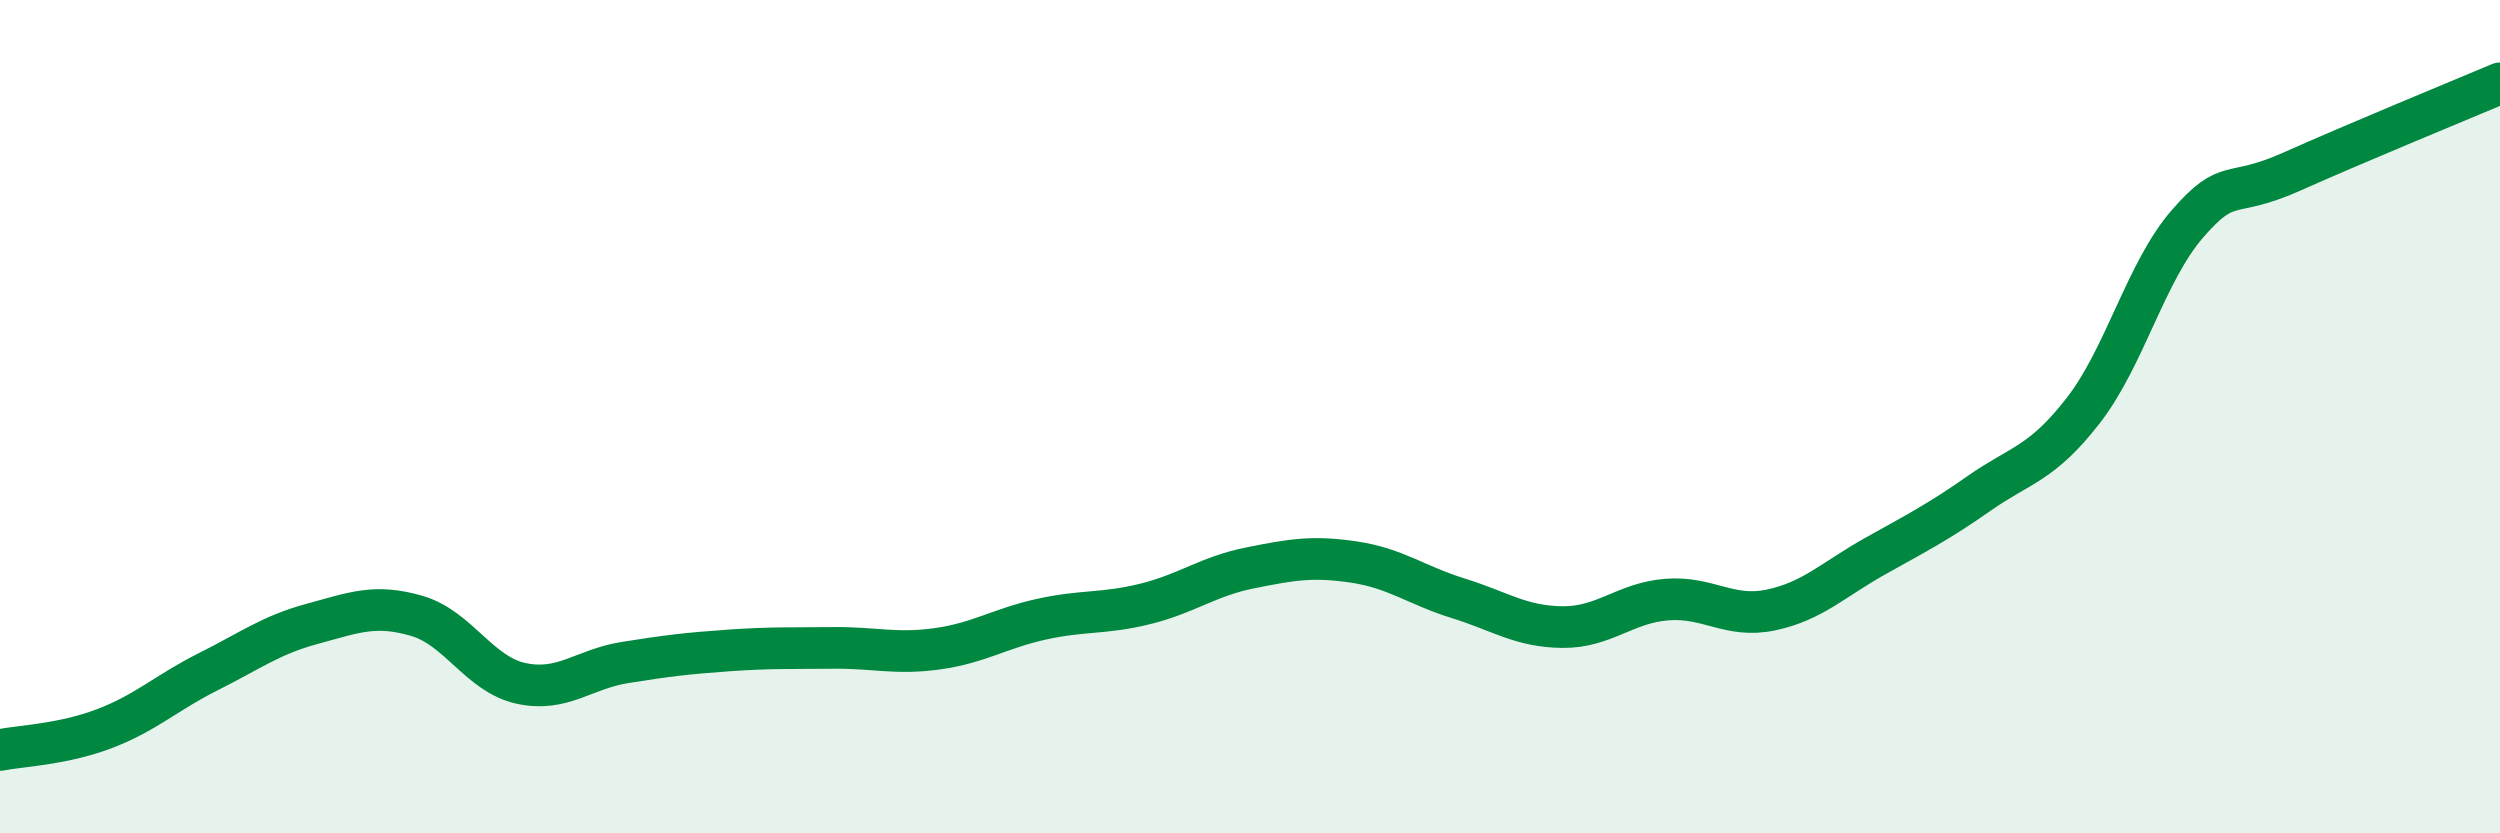 
    <svg width="60" height="20" viewBox="0 0 60 20" xmlns="http://www.w3.org/2000/svg">
      <path
        d="M 0,18 C 0.5,17.9 1.5,17.87 2.5,17.49 C 3.5,17.11 4,16.62 5,16.12 C 6,15.62 6.5,15.24 7.5,14.97 C 8.5,14.7 9,14.49 10,14.78 C 11,15.07 11.5,16.18 12.5,16.4 C 13.5,16.62 14,16.06 15,15.9 C 16,15.74 16.5,15.68 17.5,15.61 C 18.5,15.54 19,15.56 20,15.55 C 21,15.54 21.5,15.71 22.5,15.57 C 23.5,15.43 24,15.08 25,14.86 C 26,14.64 26.5,14.74 27.5,14.49 C 28.5,14.24 29,13.83 30,13.63 C 31,13.43 31.5,13.34 32.5,13.49 C 33.5,13.64 34,14.05 35,14.36 C 36,14.67 36.5,15.04 37.5,15.05 C 38.5,15.06 39,14.47 40,14.39 C 41,14.31 41.5,14.85 42.5,14.64 C 43.5,14.43 44,13.91 45,13.35 C 46,12.79 46.5,12.54 47.5,11.84 C 48.5,11.14 49,11.14 50,9.85 C 51,8.56 51.5,6.52 52.5,5.37 C 53.5,4.22 53.5,4.79 55,4.12 C 56.5,3.45 59,2.42 60,2L60 20L0 20Z"
        fill="#008740"
        opacity="0.1"
        stroke-linecap="round"
        stroke-linejoin="round"
      />
      <path
        d="M 0,18 C 0.5,17.9 1.5,17.87 2.5,17.49 C 3.5,17.11 4,16.62 5,16.12 C 6,15.62 6.5,15.24 7.5,14.97 C 8.5,14.7 9,14.49 10,14.78 C 11,15.07 11.5,16.18 12.5,16.4 C 13.5,16.62 14,16.06 15,15.9 C 16,15.74 16.5,15.68 17.5,15.61 C 18.5,15.54 19,15.56 20,15.55 C 21,15.54 21.5,15.71 22.5,15.57 C 23.5,15.43 24,15.08 25,14.86 C 26,14.64 26.5,14.74 27.5,14.49 C 28.5,14.24 29,13.83 30,13.63 C 31,13.43 31.5,13.34 32.5,13.49 C 33.5,13.64 34,14.05 35,14.36 C 36,14.67 36.5,15.04 37.5,15.05 C 38.5,15.06 39,14.47 40,14.39 C 41,14.31 41.5,14.85 42.5,14.64 C 43.5,14.43 44,13.91 45,13.35 C 46,12.79 46.5,12.54 47.5,11.84 C 48.5,11.14 49,11.14 50,9.85 C 51,8.56 51.5,6.52 52.5,5.37 C 53.5,4.22 53.5,4.79 55,4.12 C 56.5,3.45 59,2.42 60,2"
        stroke="#008740"
        stroke-width="1"
        fill="none"
        stroke-linecap="round"
        stroke-linejoin="round"
      />
    </svg>
  